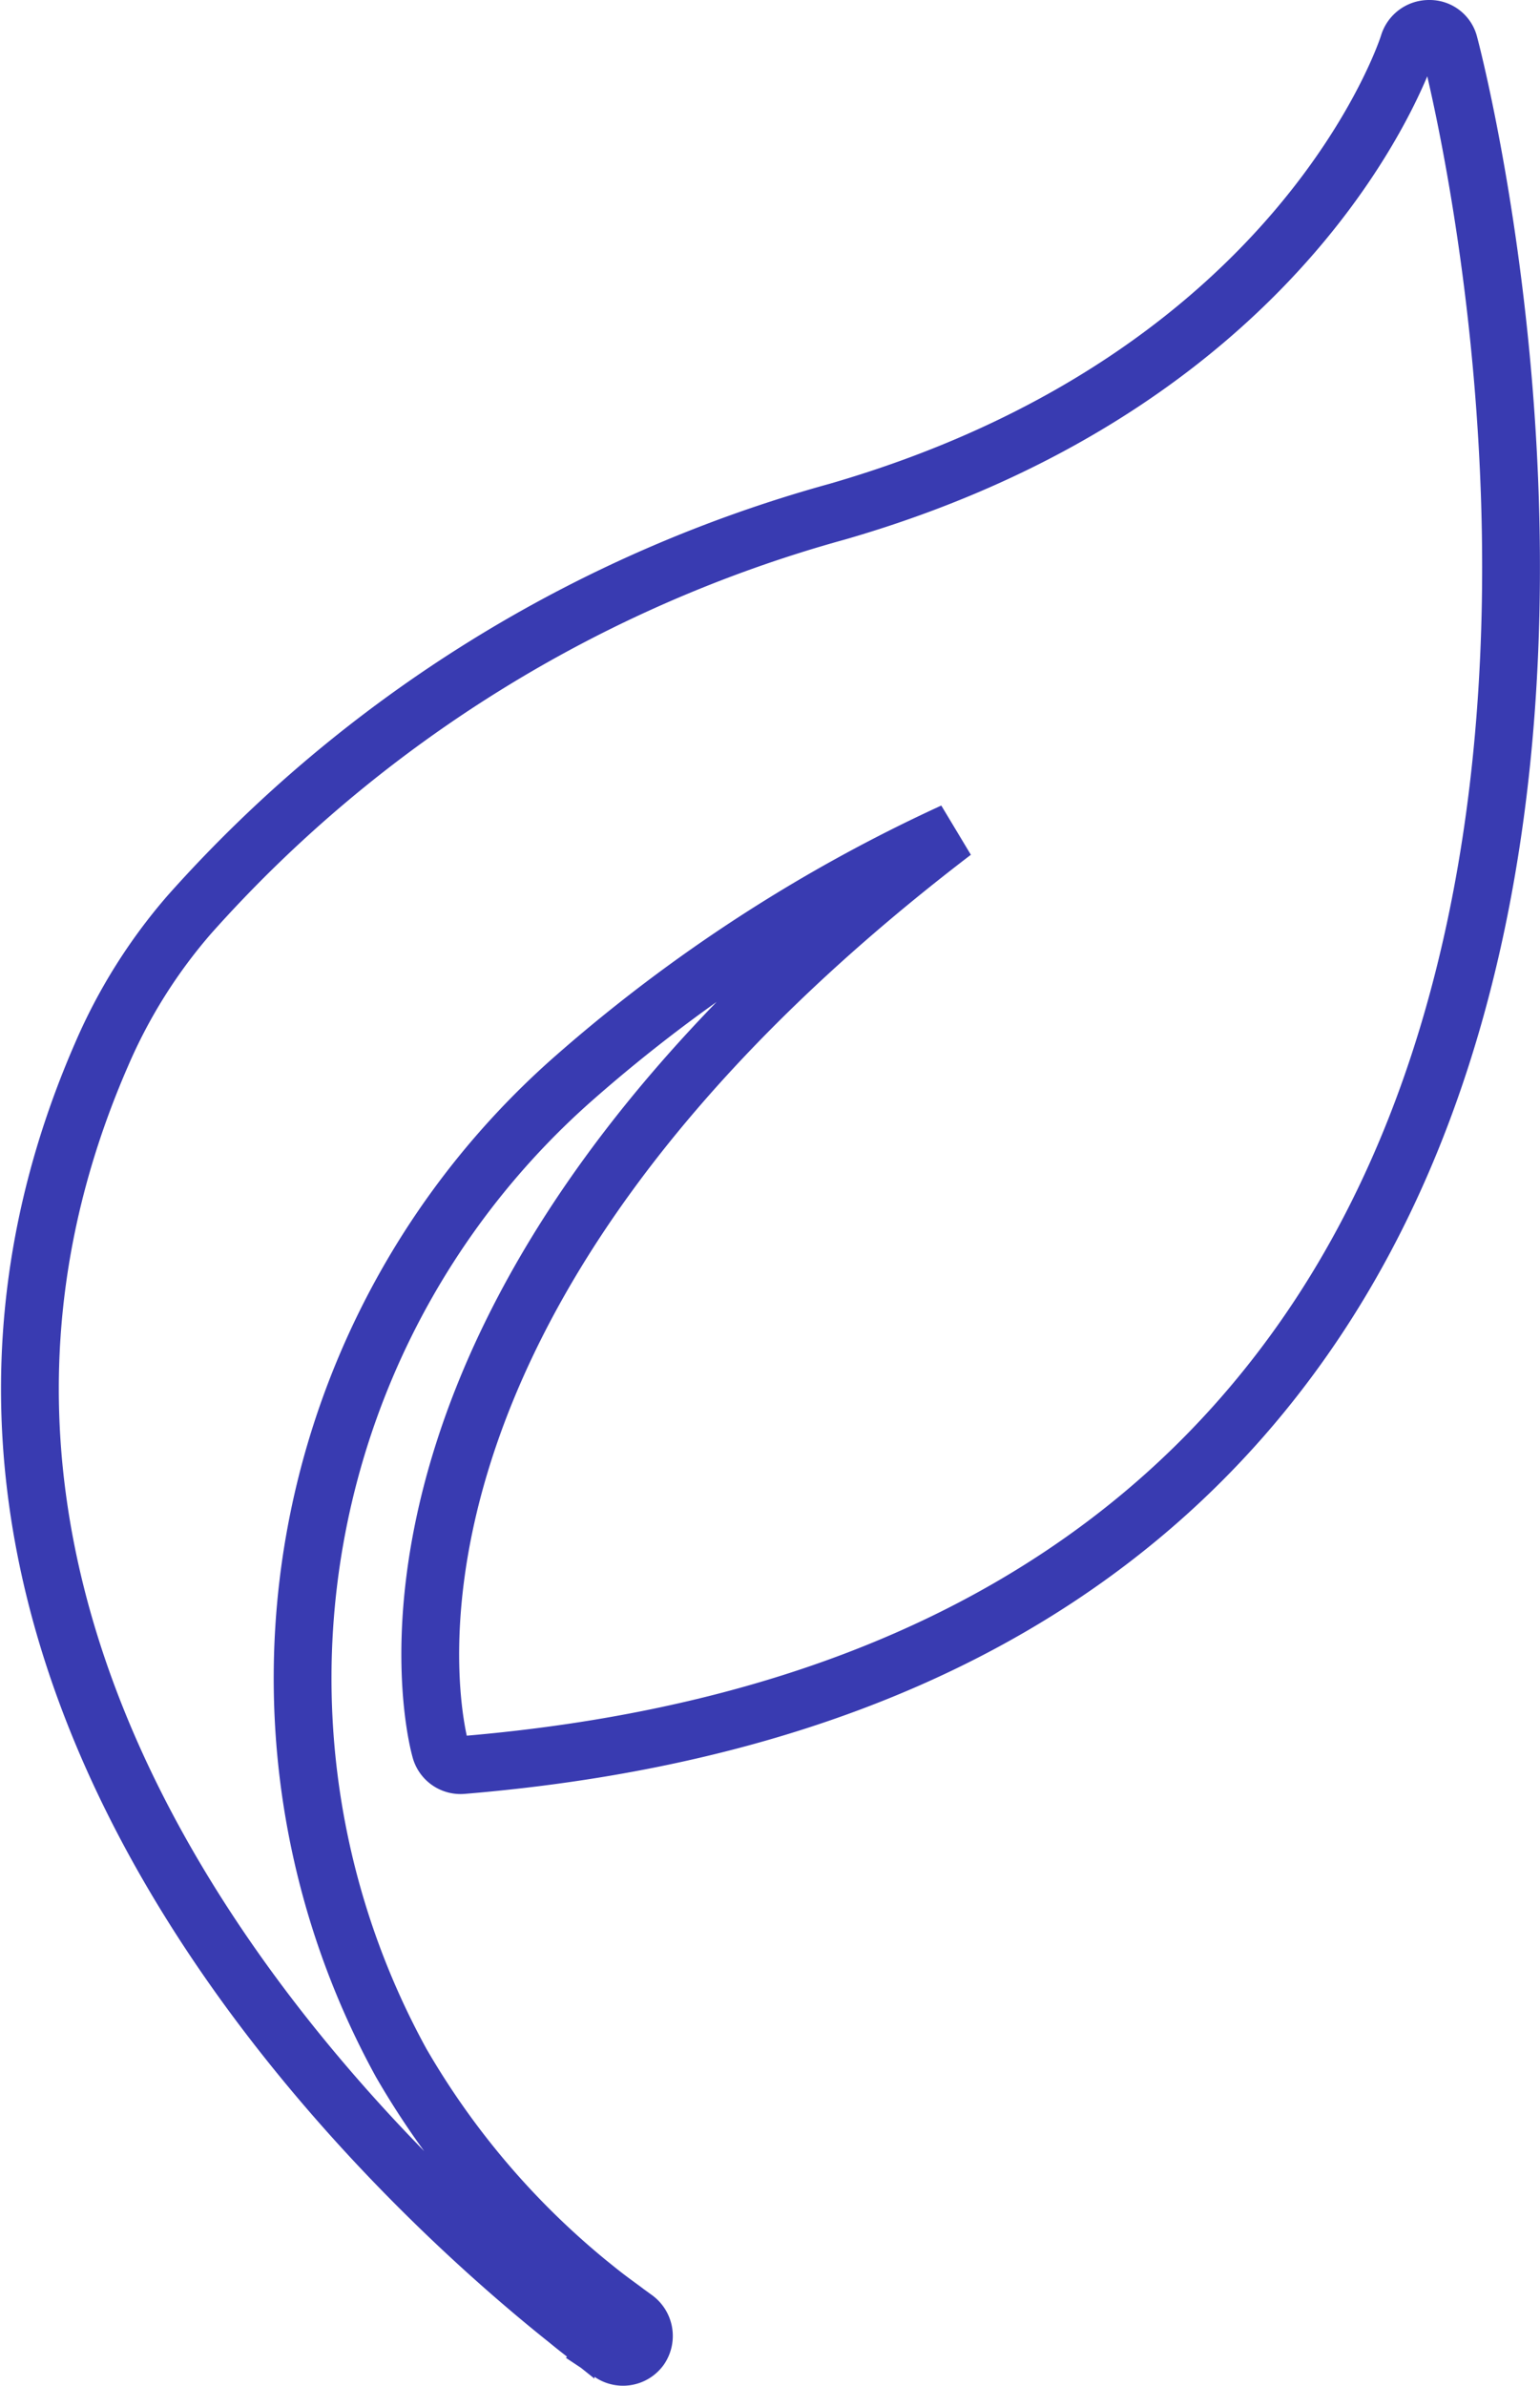 <svg xmlns="http://www.w3.org/2000/svg" width="26.649" height="41.271" viewBox="0 0 26.649 41.271"><defs><style>.a{fill:rgba(57,59,177,0);stroke:#393bb1;}</style></defs><path class="a" d="M9.245,39.606c.216.18.44.351.665.512.072.054.117.081.126.09a.367.367,0,0,0,.5-.09.373.373,0,0,0-.09-.512L10.3,39.5c-.117-.09-.3-.216-.512-.387A13.918,13.918,0,0,1,6.4,35.184a13.826,13.826,0,0,1,3.02-17.061,26.985,26.985,0,0,1,6.535-4.234C5.128,22.158,6.989,29.44,7.079,29.763a.359.359,0,0,0,.378.27c6.616-.548,11.515-3.029,14.562-7.38C28.149,13.906,24.572.4,24.536.27A.346.346,0,0,0,24.194,0h-.009a.367.367,0,0,0-.351.261C23.817.324,22,6.023,13.946,8.351A23.3,23.3,0,0,0,2.737,15.318a9.288,9.288,0,0,0-1.519,2.418c-4.665,10.688,5.1,19.533,8.027,21.871Z" transform="translate(0.542 0.5)"/></svg>